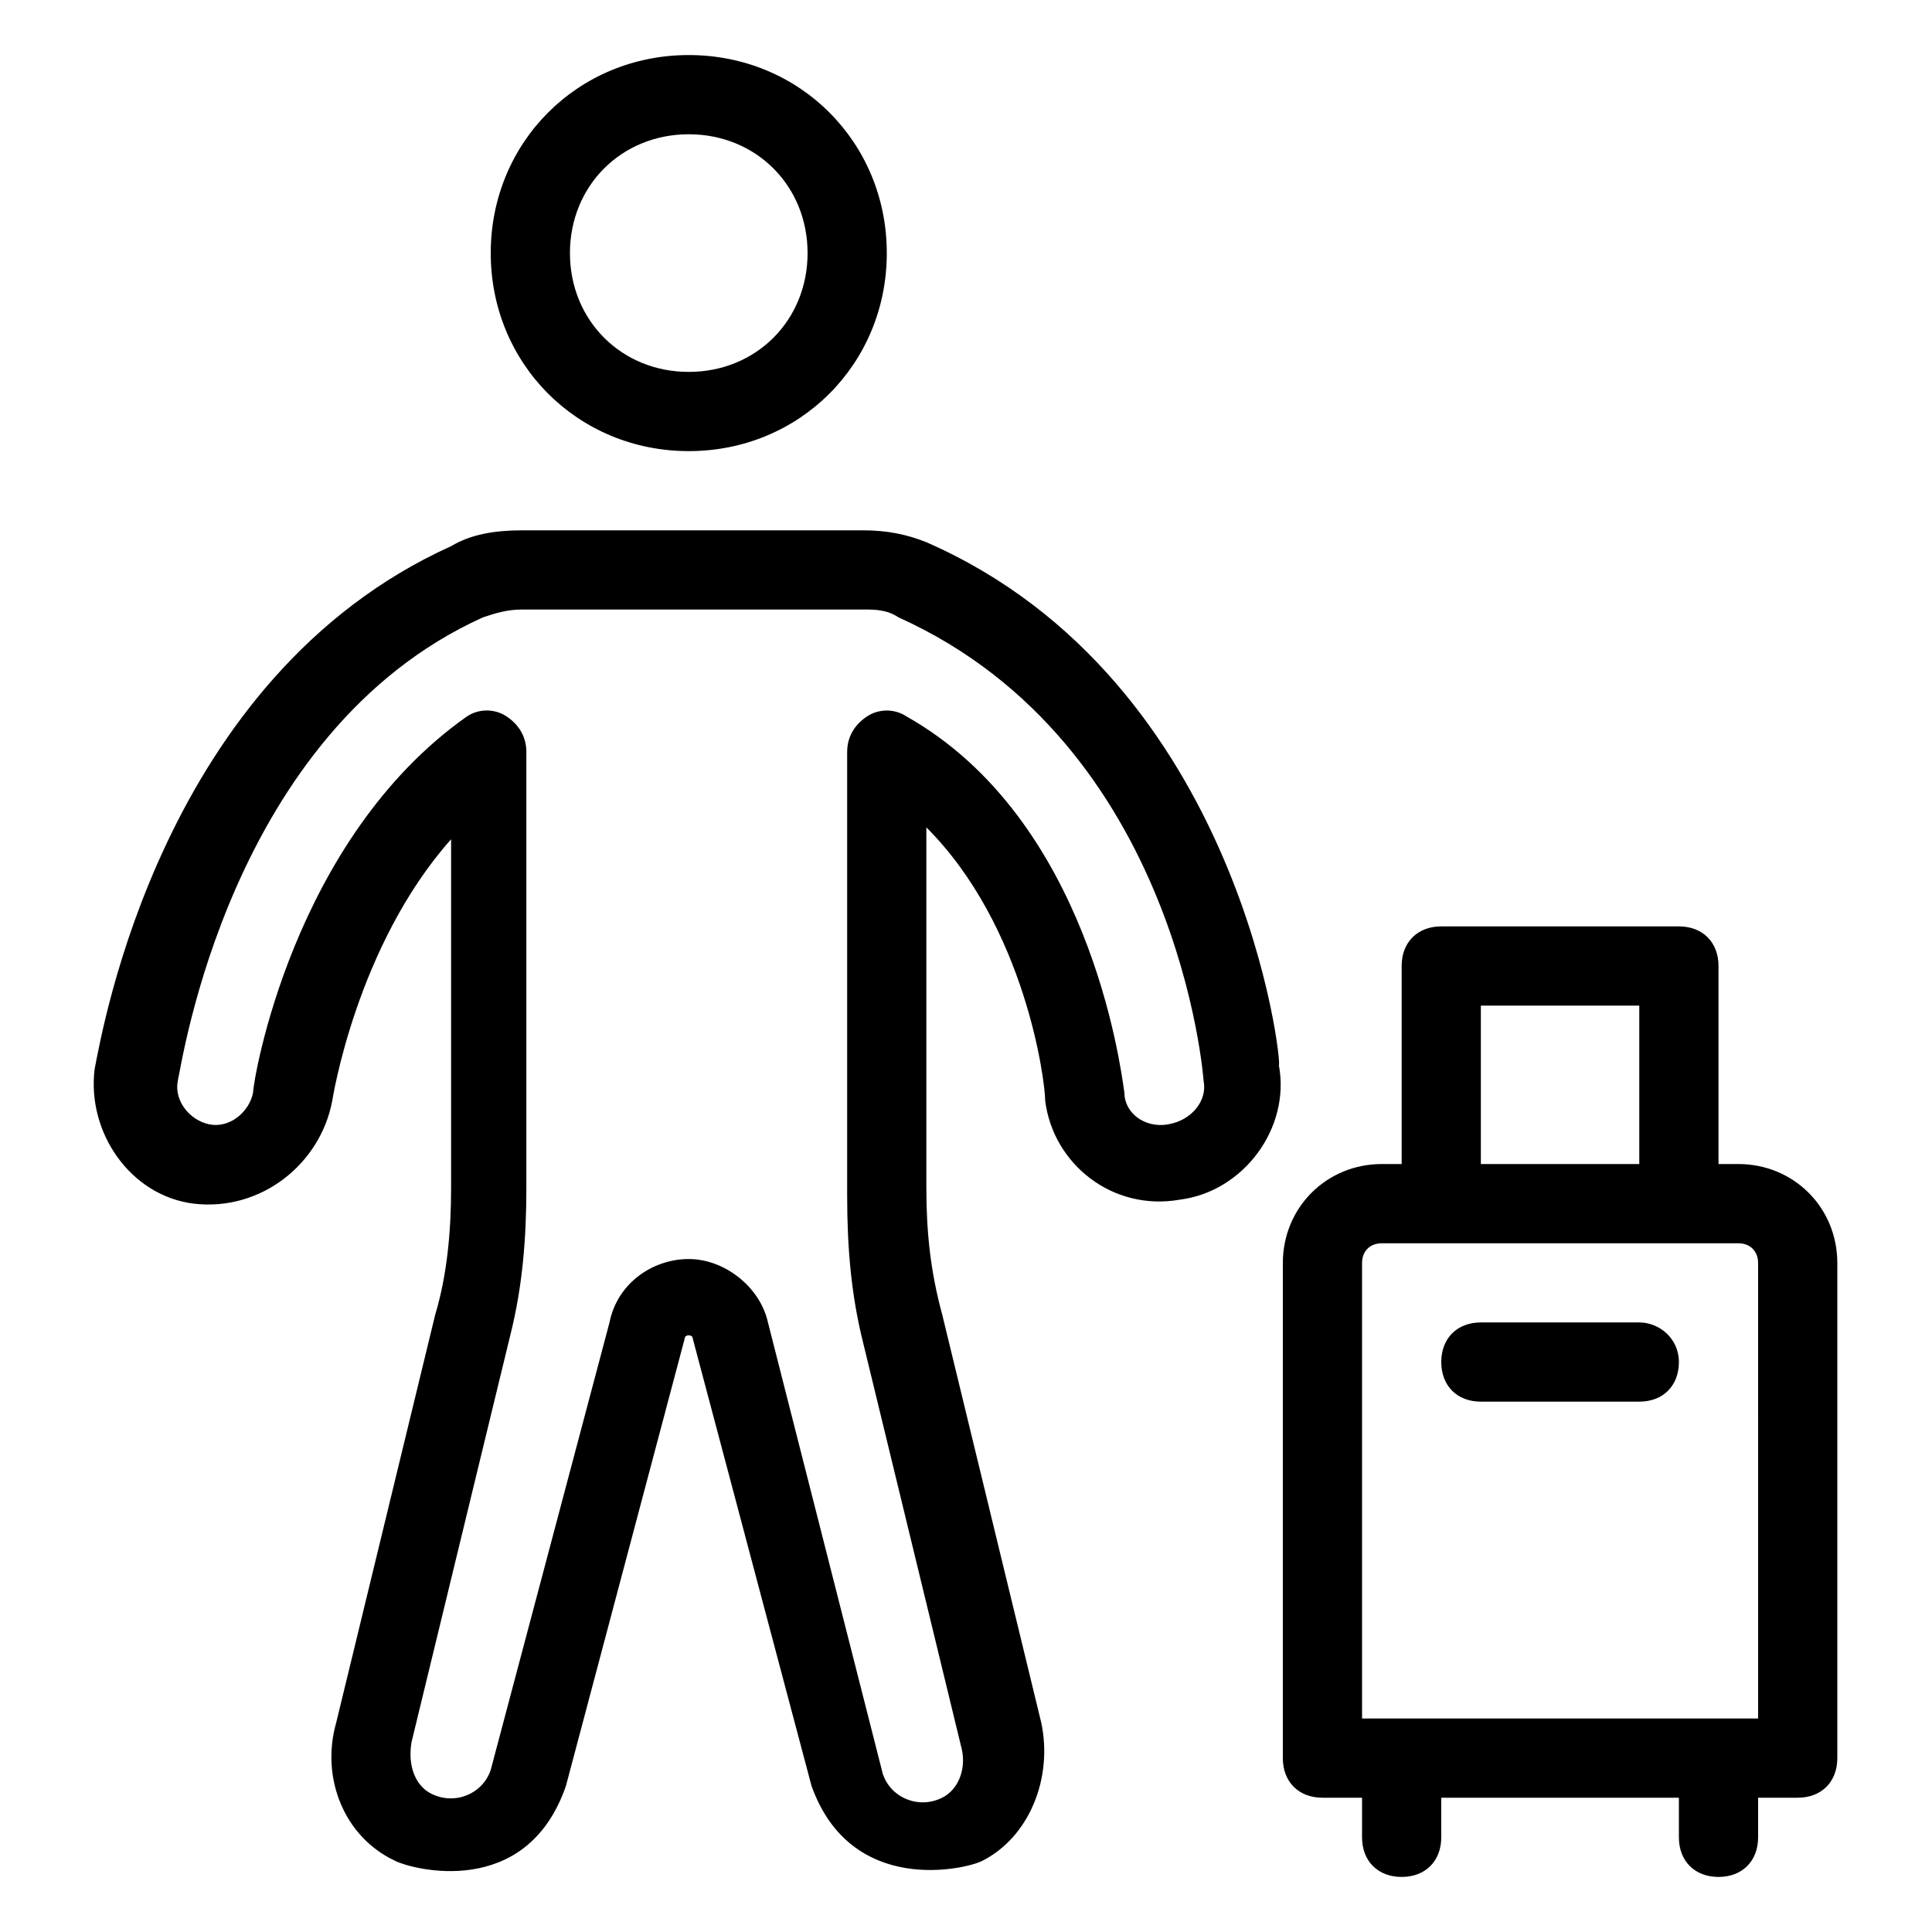 <?xml version="1.0" encoding="UTF-8"?>
<!-- Uploaded to: SVG Repo, www.svgrepo.com, Generator: SVG Repo Mixer Tools -->
<svg fill="#000000" width="800px" height="800px" version="1.1" viewBox="144 144 512 512" xmlns="http://www.w3.org/2000/svg">
 <g>
  <path d="m604.67 452.48h-5.25v-52.48c0-6.297-4.199-10.496-10.496-10.496h-62.977c-6.297 0-10.496 4.199-10.496 10.496v52.48h-5.246c-14.695 0-26.238 11.547-26.238 26.238l-0.004 131.2c0 6.297 4.199 10.496 10.496 10.496h10.496v10.496c0 6.297 4.199 10.496 10.496 10.496s10.496-4.199 10.496-10.496v-10.496h62.977v10.496c0 6.297 4.199 10.496 10.496 10.496s10.496-4.199 10.496-10.496v-10.496h10.496c6.297 0 10.496-4.199 10.496-10.496v-131.2c0-14.695-11.543-26.238-26.238-26.238zm-68.227-41.984h41.984v41.984h-41.984zm73.473 188.93h-104.96v-120.7c0-3.148 2.098-5.246 5.246-5.246h94.465c3.148 0 5.246 2.098 5.246 5.246z"/>
  <path d="m578.43 494.46h-41.984c-6.297 0-10.496 4.199-10.496 10.496s4.199 10.496 10.496 10.496h41.984c6.297 0 10.496-4.199 10.496-10.496s-5.246-10.496-10.496-10.496z"/>
  <path d="m326.53 263.55c29.391 0 52.48-23.09 52.48-52.48 0-29.391-23.09-52.48-52.48-52.48s-52.48 23.09-52.48 52.48c0 29.387 23.09 52.48 52.48 52.48zm0-83.969c17.844 0 31.488 13.645 31.488 31.488s-13.645 31.488-31.488 31.488-31.488-13.645-31.488-31.488 13.645-31.488 31.488-31.488z"/>
  <path d="m389.5 287.69c-5.246-2.098-10.496-3.148-16.793-3.148h-90.266c-7.348 0-13.645 1.051-18.895 4.199-76.621 34.637-92.367 128.05-94.465 138.55-2.098 16.793 9.445 33.586 26.238 35.688 17.844 2.098 33.59-10.496 36.738-27.293 0 0 6.297-40.934 31.488-69.273v92.363c0 11.547-1.051 23.09-4.199 33.586l-26.238 108.11c-4.199 14.695 2.098 30.438 15.742 36.734 4.199 2.098 34.637 10.496 45.133-19.941l31.488-118.61c0-1.051 2.098-1.051 2.098 0l31.488 118.61c10.496 29.391 40.934 22.043 45.133 19.941 12.594-6.297 18.895-22.043 15.742-36.734l-26.238-108.11c-3.148-11.547-4.199-22.043-4.199-33.586v-95.516c26.238 26.238 31.488 67.176 31.488 72.422 2.098 16.793 17.844 29.391 35.688 26.238 16.793-2.098 29.391-18.895 26.238-35.688 1.051 1.055-9.441-101.81-93.41-138.54zm64.023 154.29c-6.297 1.051-11.547-3.148-11.547-8.398-1.051-7.348-9.445-72.422-57.727-99.711-3.148-2.098-7.348-2.098-10.496 0-3.148 2.098-5.246 5.246-5.246 9.445v117.55c0 13.645 1.051 26.238 4.199 38.836l26.238 108.11c1.051 5.246-1.051 10.496-5.246 12.594-6.297 3.148-13.645 0-15.742-6.297l-30.441-119.66c-2.098-9.445-11.547-16.793-20.992-16.793-9.445 0-18.895 6.297-20.992 16.793l-31.488 118.61c-2.098 6.297-9.445 9.445-15.742 6.297-4.199-2.098-6.297-7.348-5.246-13.645l26.238-108.11c3.148-12.594 4.199-25.191 4.199-38.836v-115.46c0-4.199-2.098-7.348-5.246-9.445s-7.348-2.098-10.496 0c-46.188 32.539-56.684 96.566-56.684 99.715-1.051 5.246-6.297 9.445-11.547 8.398-5.246-1.051-9.445-6.297-8.398-11.547 1.051-4.199 13.645-92.363 80.82-122.8 3.148-1.051 6.297-2.098 10.496-2.098h90.266c3.148 0 6.297 0 9.445 2.098 74.523 33.586 80.82 122.8 80.82 122.8 1.051 5.246-3.148 10.496-9.445 11.547z"/>
 </g>
</svg>